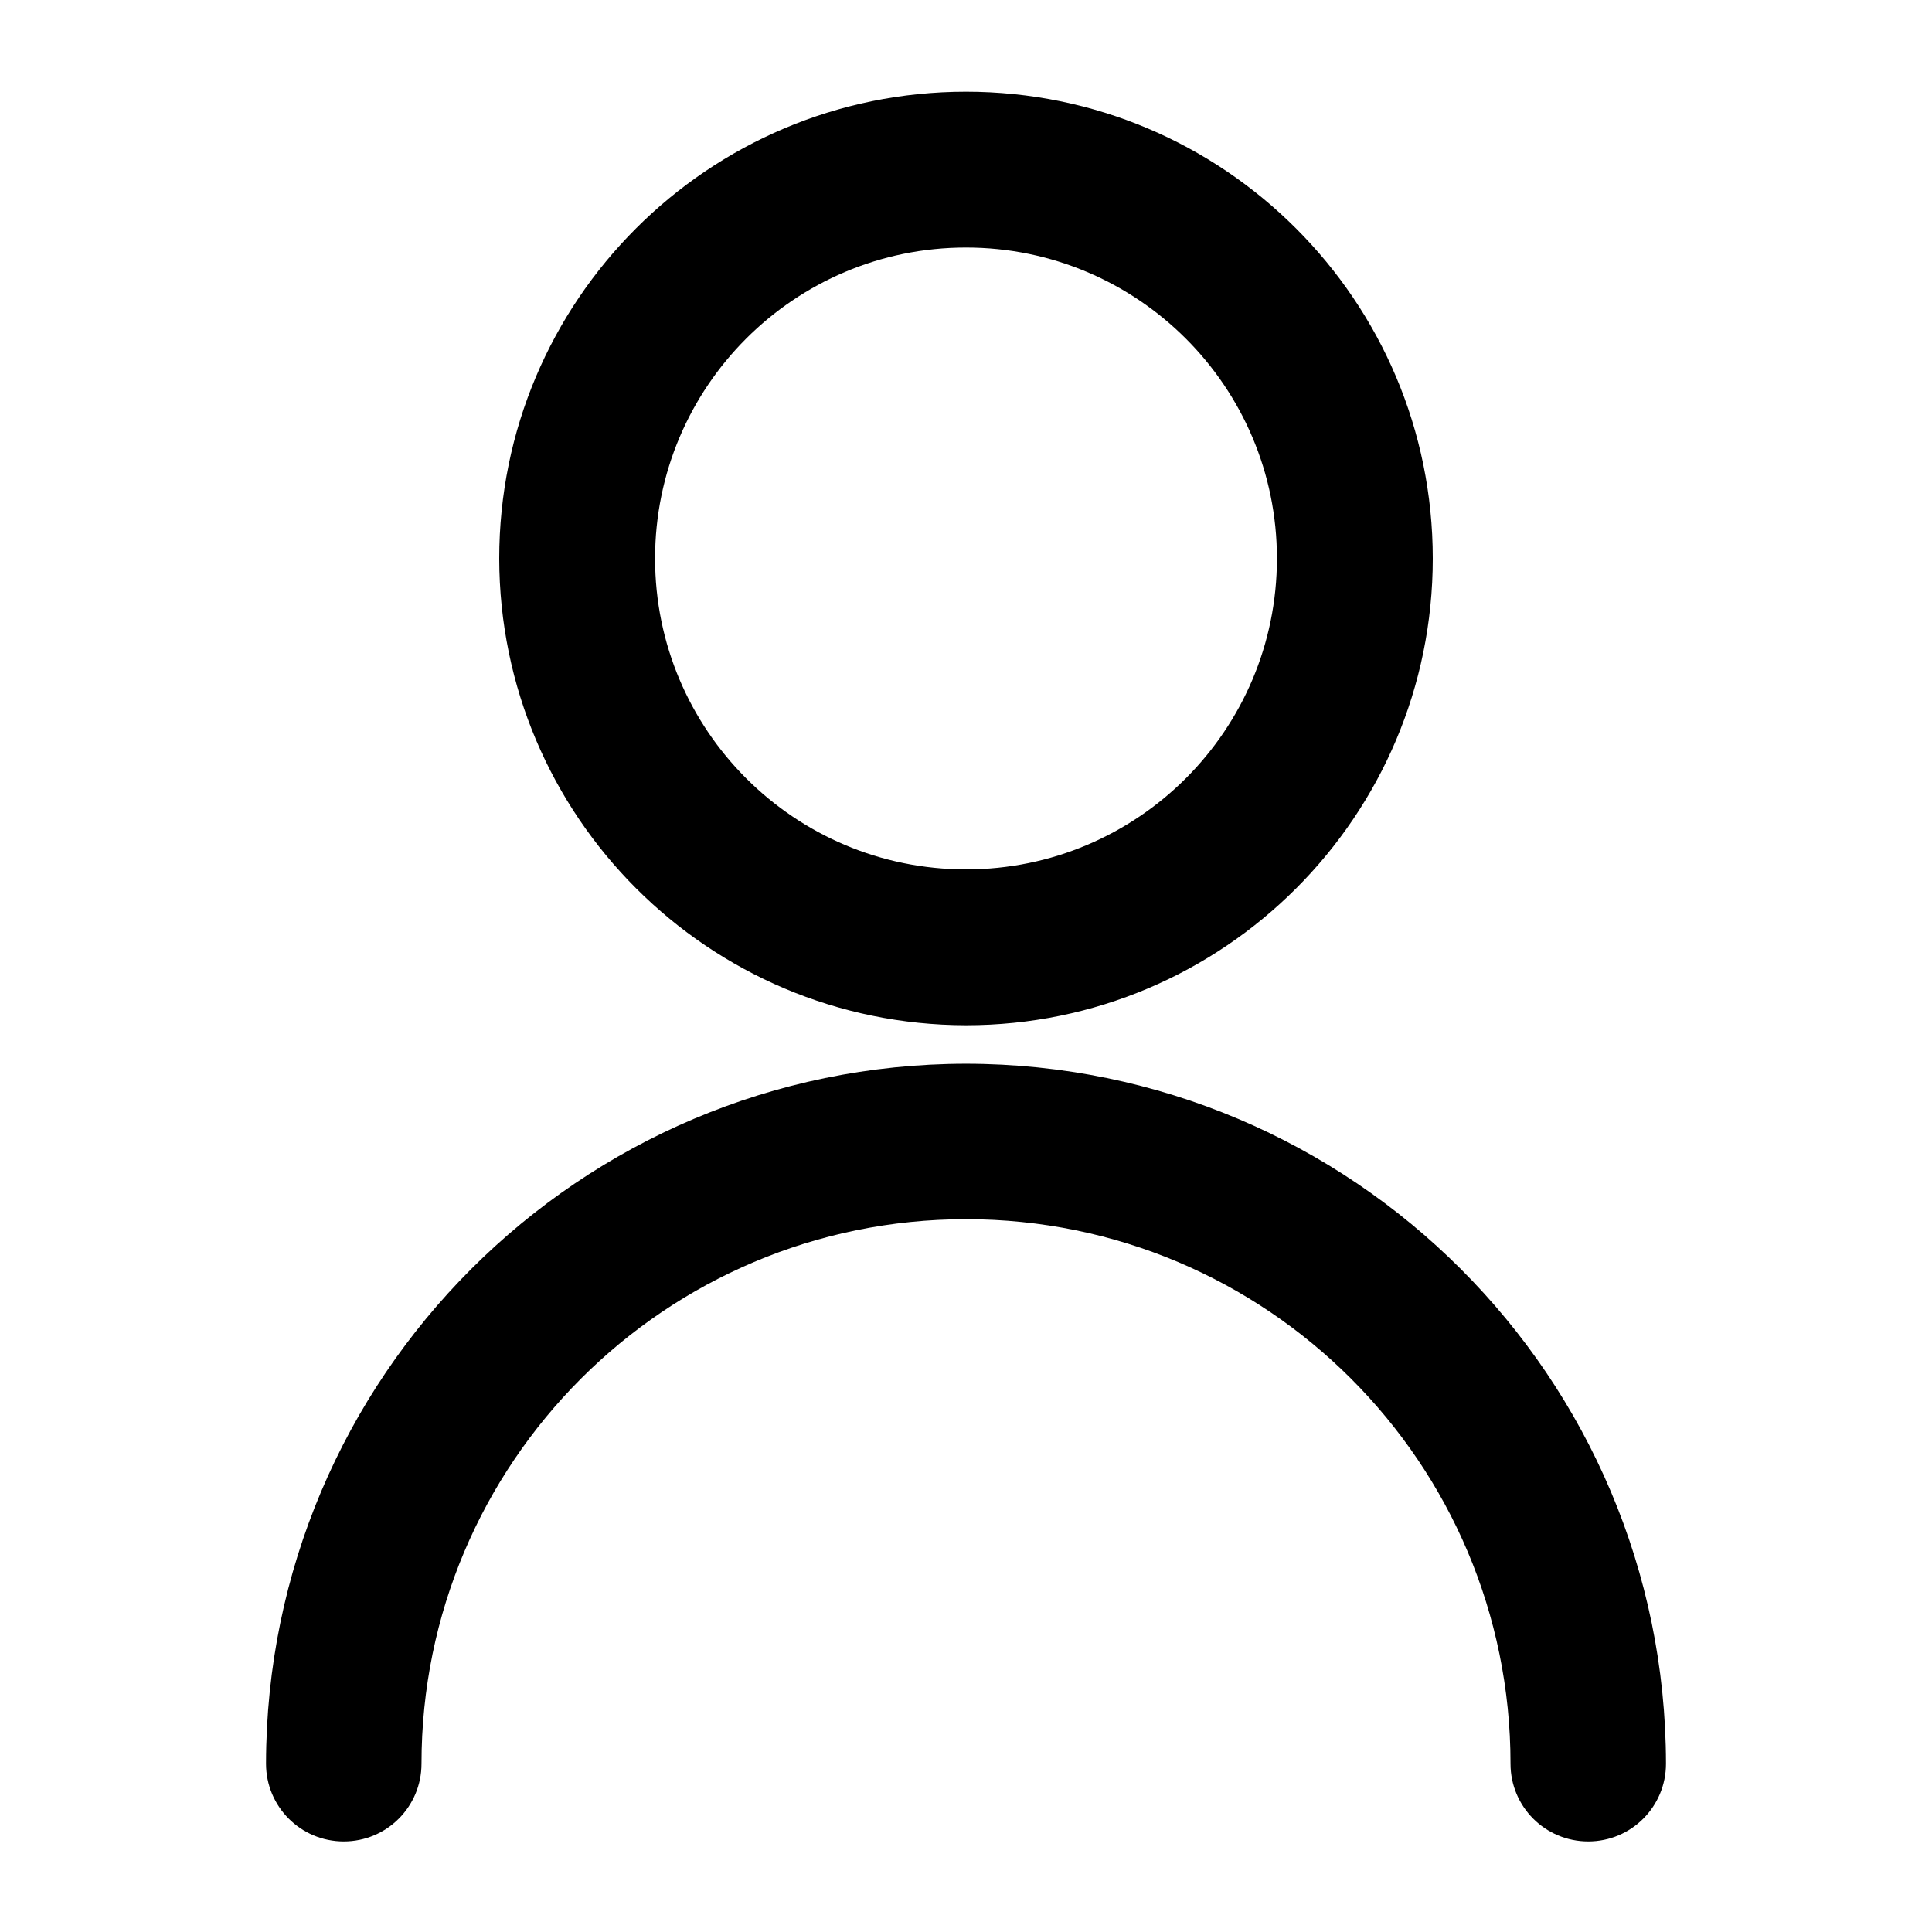 <?xml version="1.0" encoding="utf-8"?>
<!-- Generator: Adobe Illustrator 25.4.1, SVG Export Plug-In . SVG Version: 6.00 Build 0)  -->
<svg version="1.1" id="Layer_1" xmlns="http://www.w3.org/2000/svg" xmlns:xlink="http://www.w3.org/1999/xlink" x="0px" y="0px"
	 viewBox="0 0 512 512" style="enable-background:new 0 0 512 512;" xml:space="preserve">
<path d="M256,271.7c68.3,0,123.7-55.4,123.7-123.7S324.3,24.3,256,24.3S132.3,79.7,132.3,148C132.4,216.3,187.7,271.6,256,271.7z
	 M256,65.6c45.5,0,82.4,36.9,82.4,82.4s-36.9,82.4-82.4,82.4s-82.4-36.9-82.4-82.4S210.5,65.6,256,65.6z"/>
<path d="M256,281.9C153.6,282,70.6,365,70.5,467.4c0,11.4,9.2,20.6,20.6,20.6s20.6-9.2,20.6-20.6c0-79.7,64.6-144.3,144.3-144.3
	s144.3,64.6,144.3,144.3c0,11.4,9.2,20.6,20.6,20.6c11.4,0,20.6-9.2,20.6-20.6C441.4,365,358.4,282,256,281.9z"/>
</svg>
